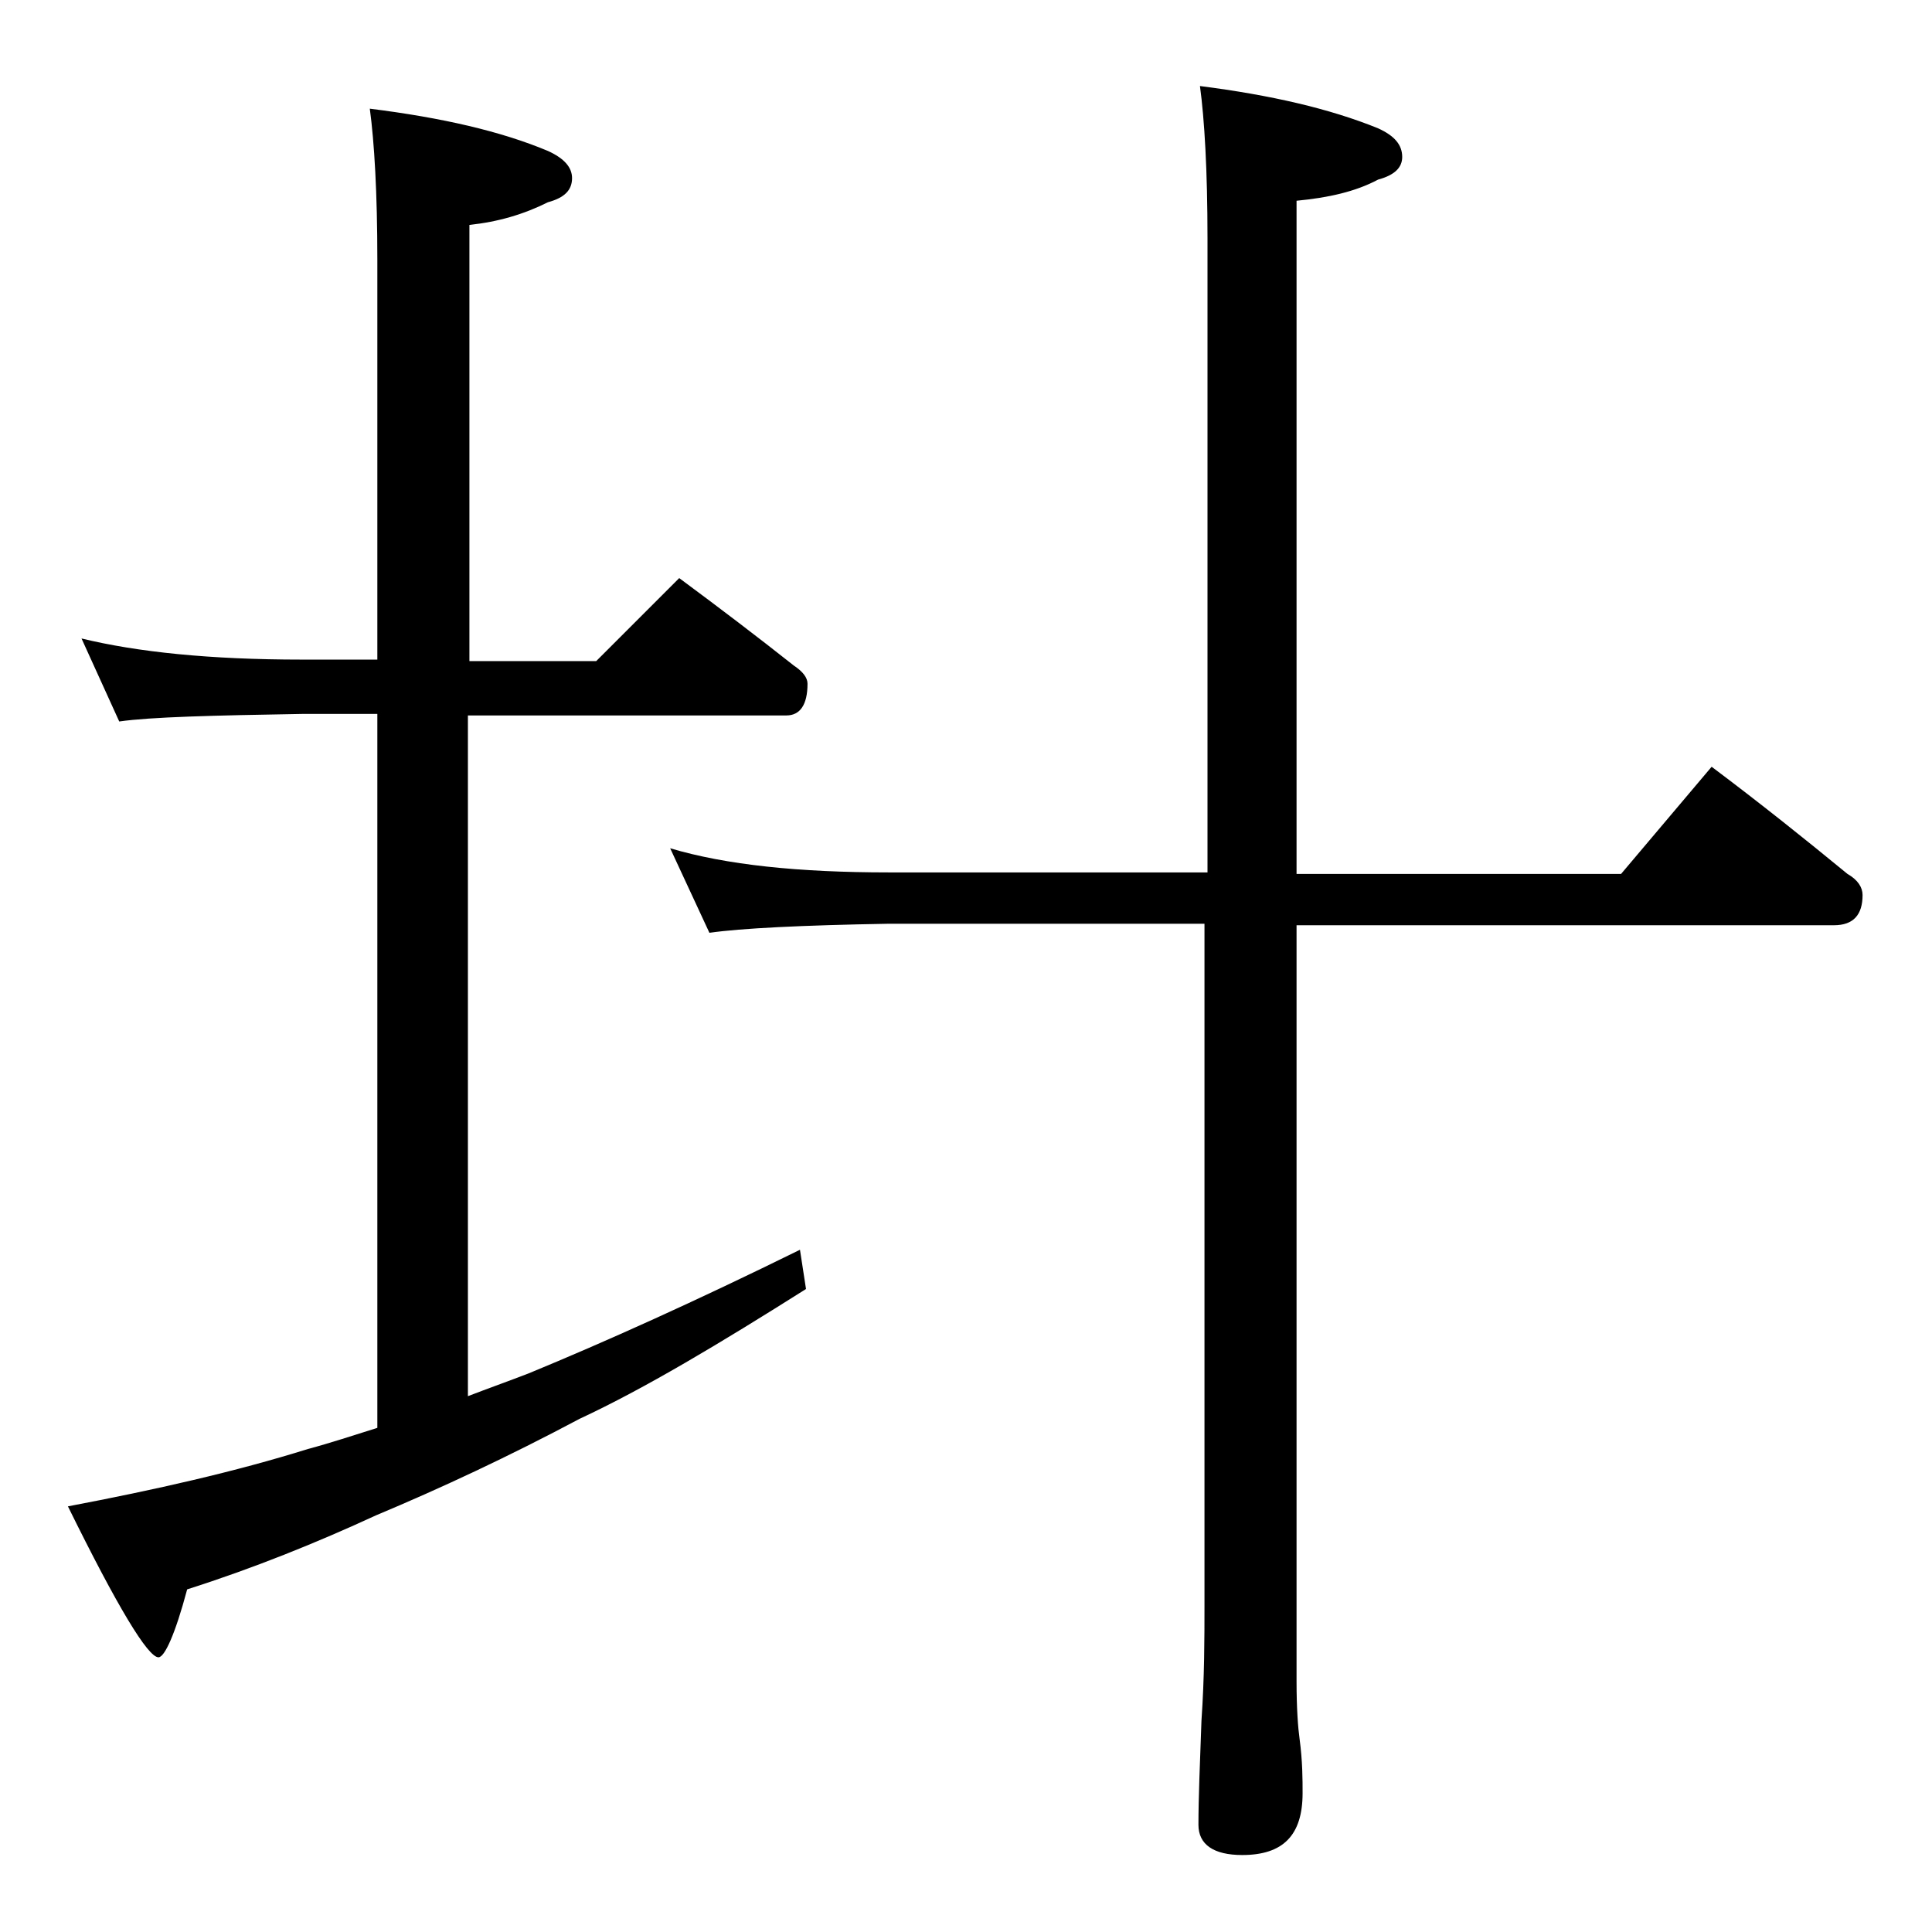 <?xml version="1.0" encoding="utf-8"?>
<!-- Generator: Adobe Illustrator 18.0.0, SVG Export Plug-In . SVG Version: 6.00 Build 0)  -->
<!DOCTYPE svg PUBLIC "-//W3C//DTD SVG 1.1//EN" "http://www.w3.org/Graphics/SVG/1.1/DTD/svg11.dtd">
<svg version="1.1" id="Layer_1" xmlns="http://www.w3.org/2000/svg" xmlns:xlink="http://www.w3.org/1999/xlink" x="0px" y="0px"
	 viewBox="0 0 128 128" enable-background="new 0 0 128 128" xml:space="preserve">
<path d="M5.4,42.3c3.7,0.9,8.5,1.4,14.6,1.4h5V17.2c0-4.4-0.2-7.8-0.5-10c4.8,0.6,8.7,1.5,11.8,2.8c1.1,0.5,1.6,1.1,1.6,1.8
	c0,0.8-0.5,1.3-1.6,1.6c-1.6,0.8-3.3,1.3-5.2,1.5v28.9h8.4l5.5-5.5c2.7,2,5.2,3.9,7.6,5.8c0.6,0.4,0.9,0.8,0.9,1.2
	c0,1.4-0.5,2.1-1.4,2.1H31v45.1c1.3-0.5,2.7-1,4-1.5c5.1-2.1,11.1-4.8,18-8.2l0.4,2.6C47.7,89,42.7,92,38.4,94
	c-4.7,2.5-9.2,4.6-13.5,6.4c-3.9,1.8-8.1,3.5-12.5,4.9c-0.8,3-1.5,4.5-1.9,4.5c-0.7,0-2.7-3.3-6-10c5.8-1.1,11.1-2.3,15.9-3.8
	c1.5-0.4,3-0.9,4.6-1.4V47.3h-5c-5.9,0.1-10,0.2-12.1,0.5L5.4,42.3z M44.4,56.2c3.7,1.1,8.5,1.6,14.5,1.6H80v-42
	c0-4.5-0.2-7.9-0.5-10.1c4.7,0.6,8.6,1.5,11.8,2.8c1.1,0.5,1.6,1.1,1.6,1.9c0,0.7-0.5,1.2-1.6,1.5c-1.5,0.8-3.3,1.2-5.4,1.4v44.6
	h21.5l6-7.1c3.2,2.4,6.2,4.8,9,7.1c0.7,0.4,1,0.9,1,1.4c0,1.3-0.6,2-1.9,2H85.9v50.1c0,1.8,0.1,3.1,0.2,3.8c0.2,1.5,0.2,2.7,0.2,3.6
	c0,2.8-1.3,4.1-4,4.1c-1.9,0-2.9-0.7-2.9-2c0-1.8,0.1-4.1,0.2-6.9c0.2-2.9,0.2-5.5,0.2-7.6V61.2H58.9c-5.8,0.1-9.8,0.3-11.9,0.6
	L44.4,56.2z"/>
</svg>
